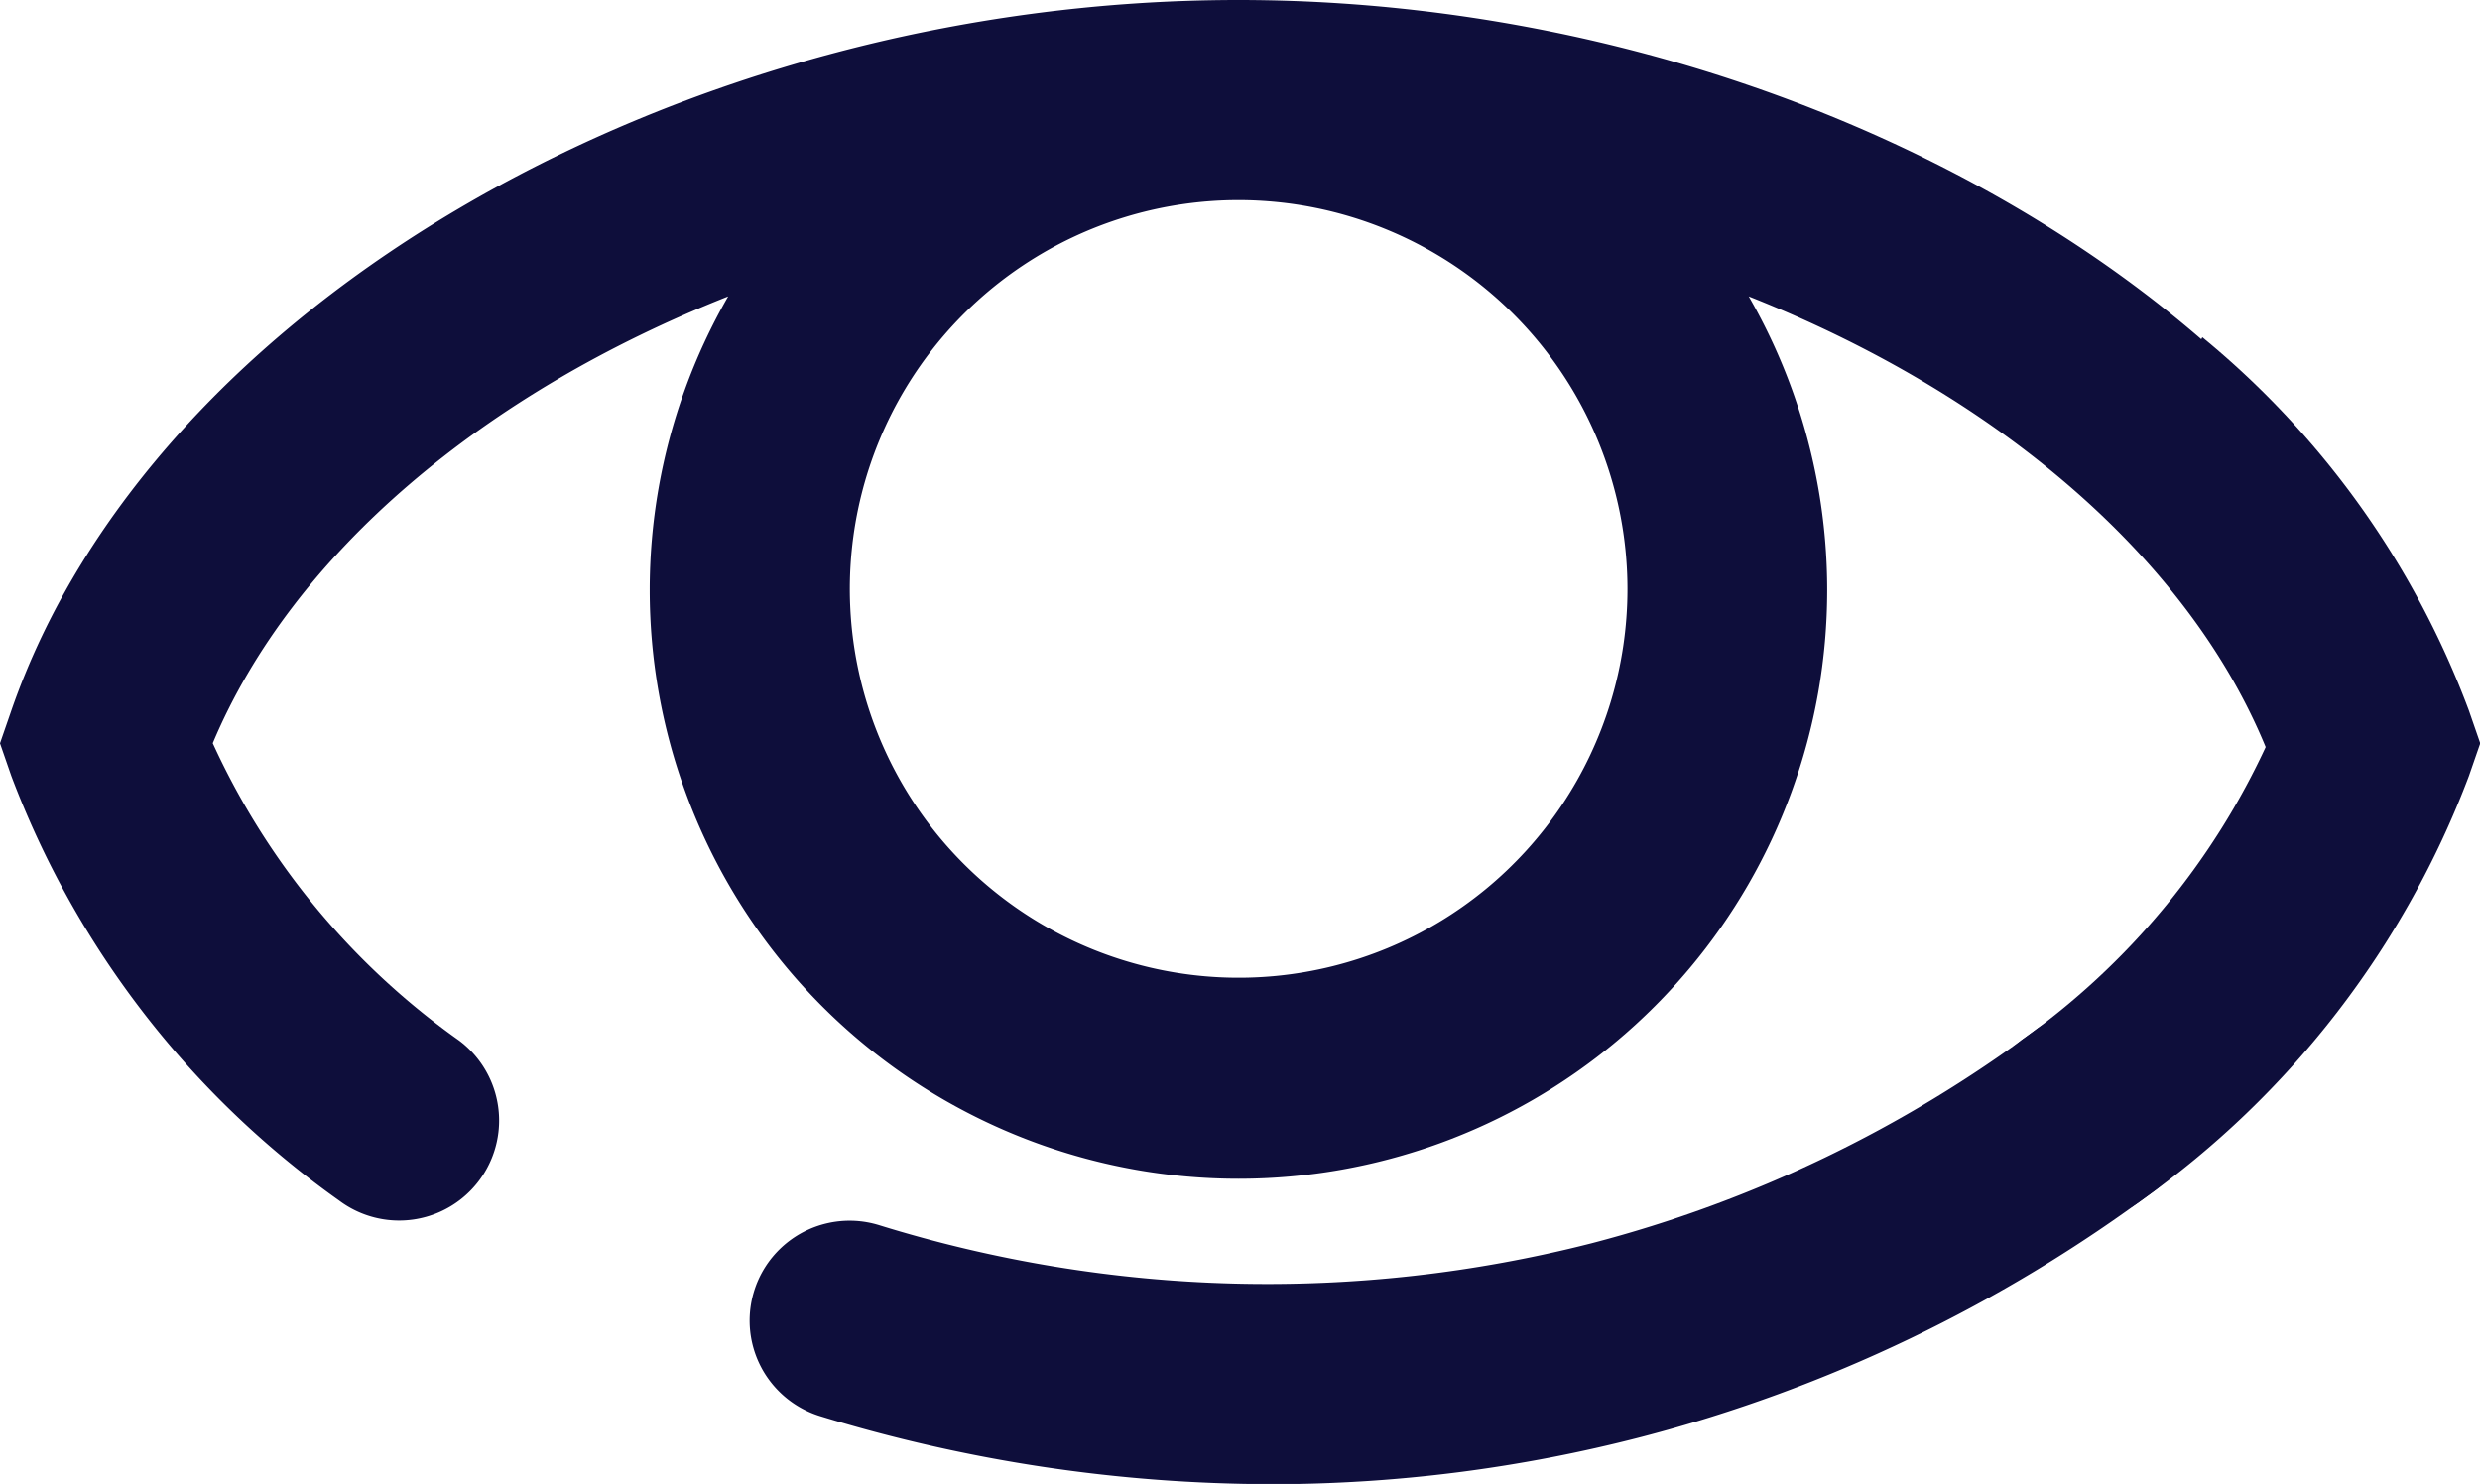 <svg xmlns="http://www.w3.org/2000/svg" xmlns:xlink="http://www.w3.org/1999/xlink" width="51.484" height="30.807" viewBox="0 0 51.484 30.807">
  <defs>
    <clipPath id="clip-path">
      <rect id="Rectangle_23096" data-name="Rectangle 23096" width="51.484" height="30.807" transform="translate(0 0)" fill="#0e0e3b"/>
    </clipPath>
  </defs>
  <g id="Group_41139" data-name="Group 41139" transform="translate(0 0)">
    <g id="Group_41005" data-name="Group 41005" transform="translate(0 0)" clip-path="url(#clip-path)">
      <path id="Path_47322" data-name="Path 47322" d="M51.184,14.752C48.275,6.342,37.323,0,25.709,0S3.144,6.342.235,14.752L0,15.431l.235.678a19.031,19.031,0,0,0,6.808,8.816A2.075,2.075,0,1,0,9.529,21.6a15.42,15.42,0,0,1-5.112-6.171c1.661-3.954,5.656-7.282,10.7-9.276a12.222,12.222,0,1,0,21.186,0c5.33,2.107,9.488,5.707,10.96,9.959a2.076,2.076,0,0,0,3.923-1.358m-17.4-2.529a8.072,8.072,0,1,1-8.072-8.071,8.08,8.08,0,0,1,8.072,8.071" transform="translate(0 0)" fill="#0e0e3b"/>
      <path id="Path_47323" data-name="Path 47323" d="M70.184,26.407A15.42,15.42,0,0,0,75.3,20.236a14.225,14.225,0,0,0-3.357-4.716l2.006-3.713a18.3,18.3,0,0,1,5.534,7.751l.235.679-.235.678a19.031,19.031,0,0,1-6.808,8.816,2.075,2.075,0,1,1-2.487-3.324" transform="translate(-28.229 -4.806)" fill="#0e0e3b"/>
      <path id="Path_47324" data-name="Path 47324" d="M37.062,45.2a32.038,32.038,0,0,1-9.352-1.411,2.075,2.075,0,0,1,1.219-3.967,27.192,27.192,0,0,0,14.795.377,26.647,26.647,0,0,0,9.225-4.435,2.075,2.075,0,0,1,2.475,3.332,30.8,30.8,0,0,1-10.655,5.121,30.583,30.583,0,0,1-7.706.984" transform="translate(-10.682 -14.389)" fill="#0e0e3b"/>
    </g>
  </g>
</svg>
